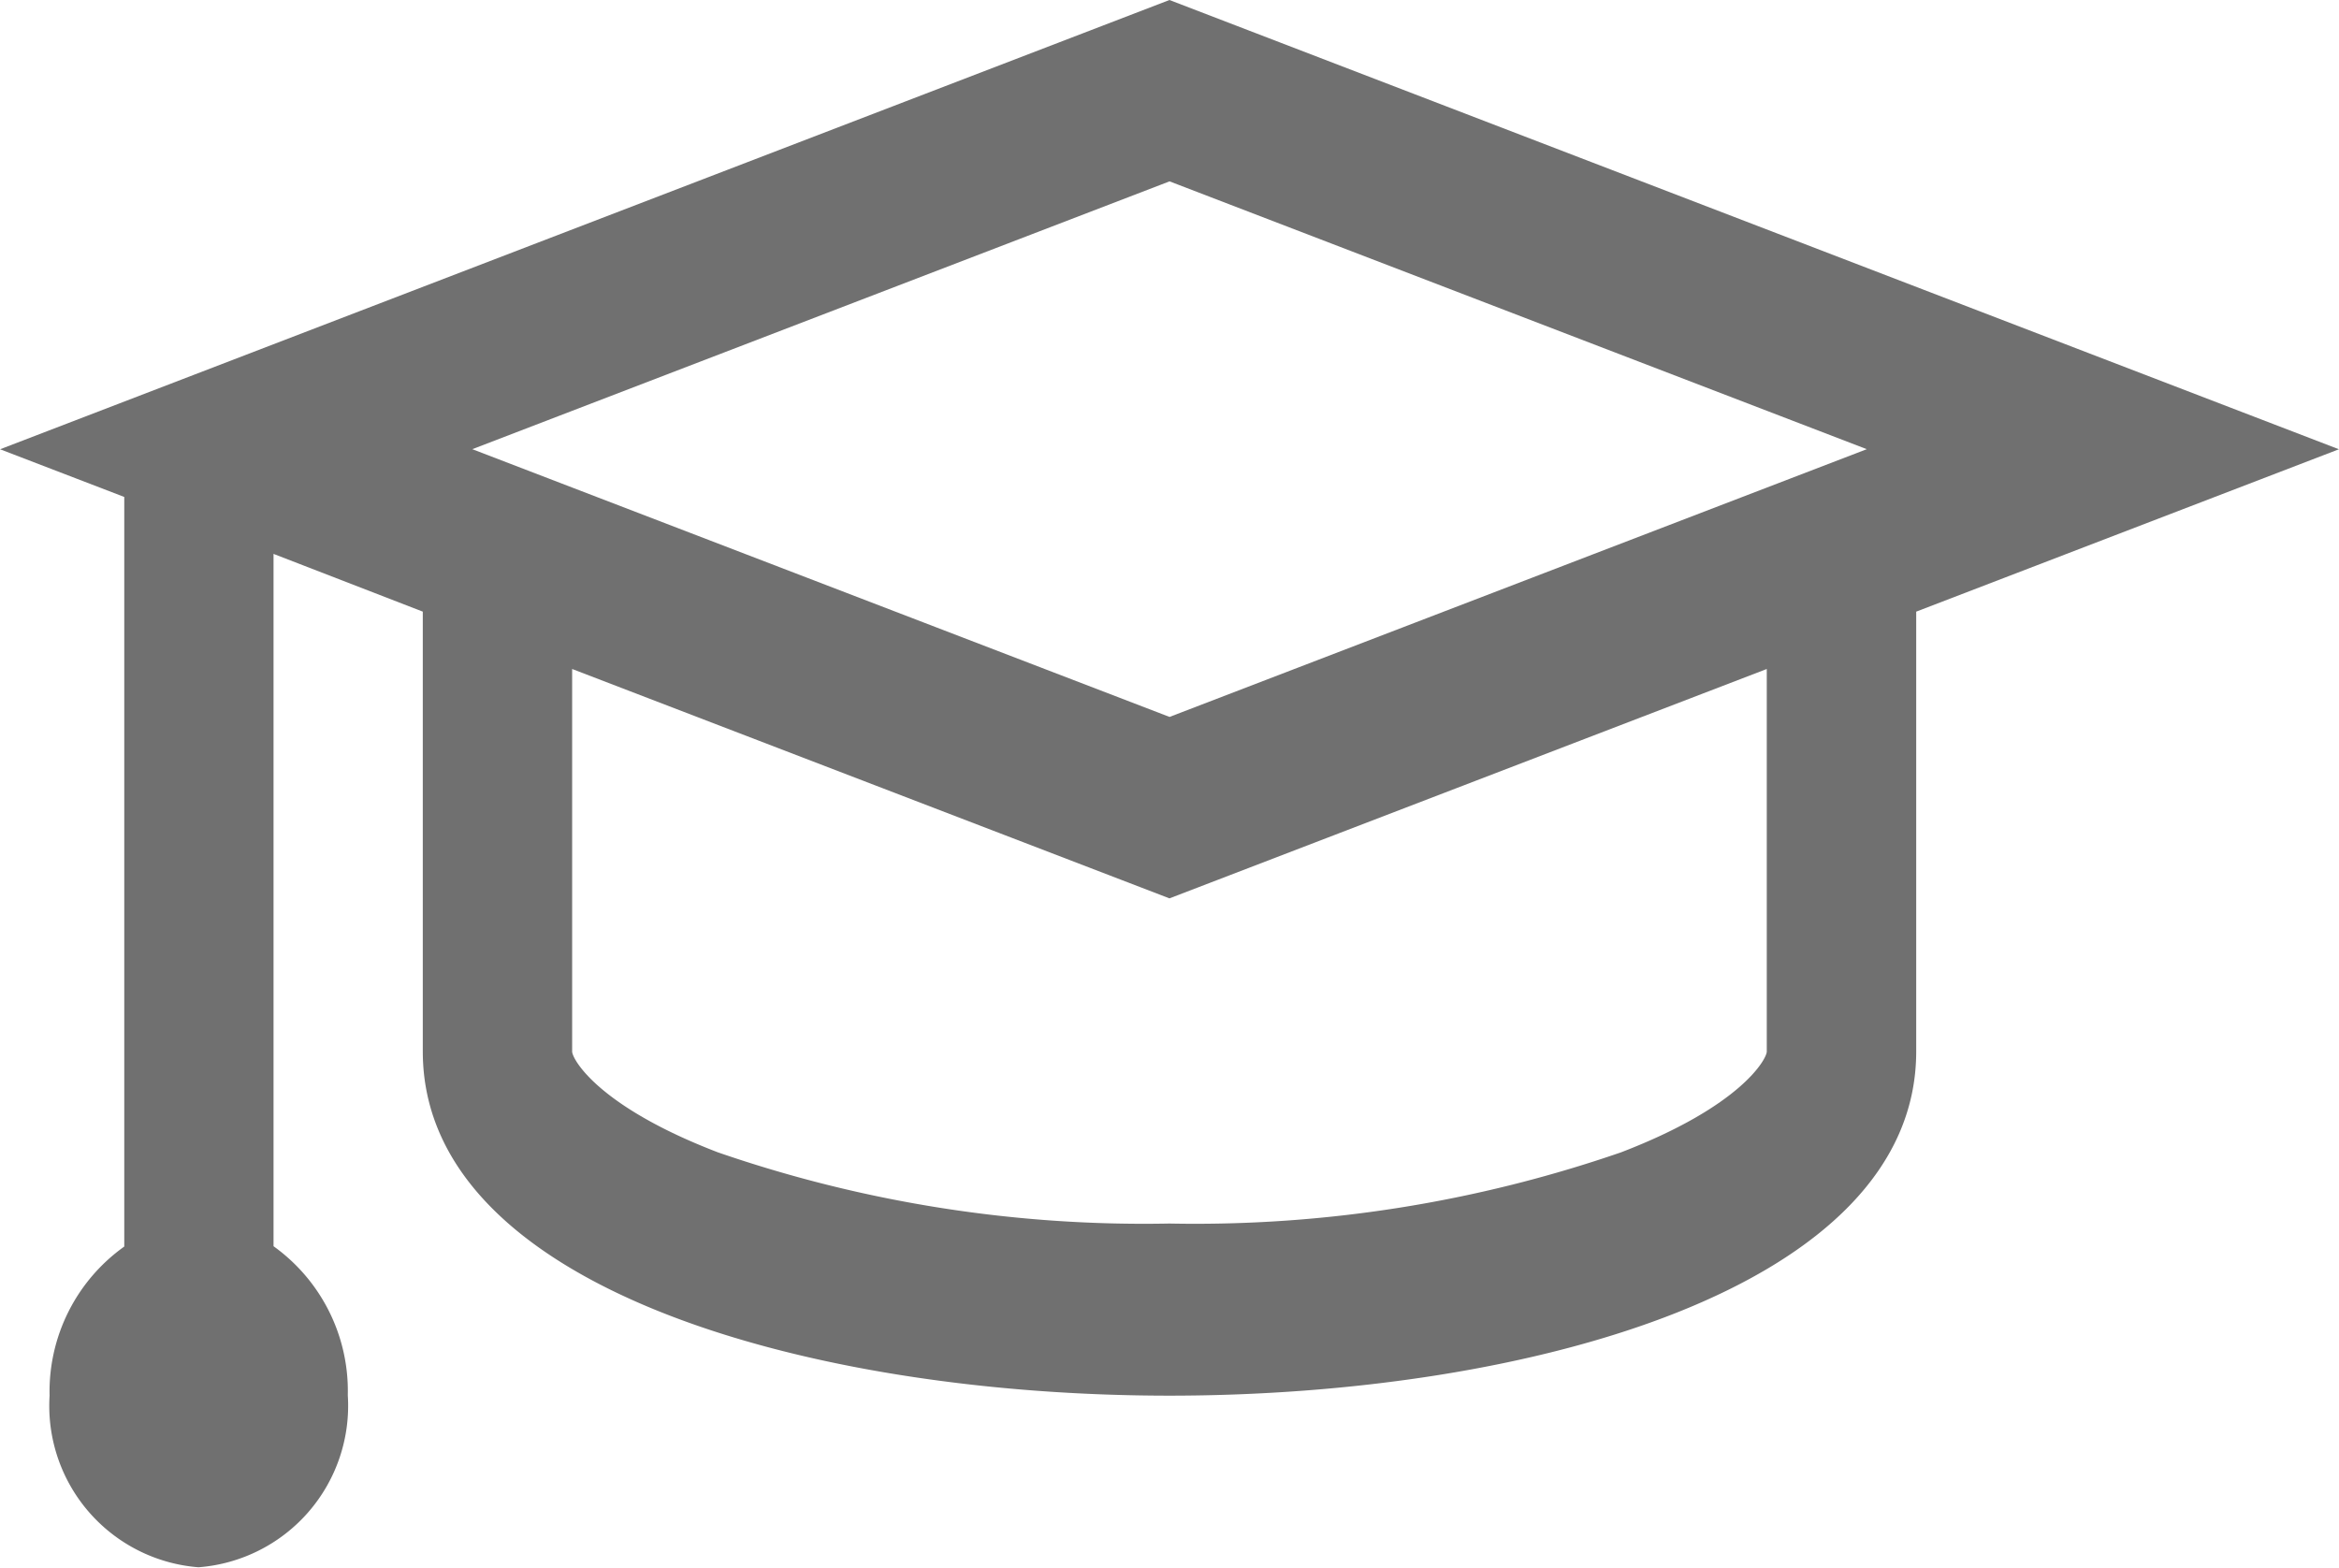 <svg xmlns="http://www.w3.org/2000/svg" width="28.347" height="19" viewBox="0 0 28.347 19">
  <path id="Union_5" data-name="Union 5" d="M-4265.4,16.915a2.157,2.157,0,0,1,.905-1.807V6.023L-4266,5.445-4251.828,0l14.173,5.445-5.123,1.968v5.331c0,2.866-4.692,4.171-9.05,4.171s-9.049-1.305-9.049-4.171V7.413l-1.809-.7v8.391a2.158,2.158,0,0,1,.9,1.806,1.963,1.963,0,0,1-1.81,2.085A1.962,1.962,0,0,1-4265.4,16.915Zm6.333-4.171c0,.089.307.662,1.766,1.222a15.815,15.815,0,0,0,5.473.863,15.811,15.811,0,0,0,5.473-.863c1.459-.56,1.766-1.133,1.766-1.222V8.108l-7.239,2.78-7.239-2.78Zm-1.21-7.3,8.45,3.245,8.45-3.245-8.45-3.246Z" transform="translate(4266.001)" fill="#707070"/>
</svg>

